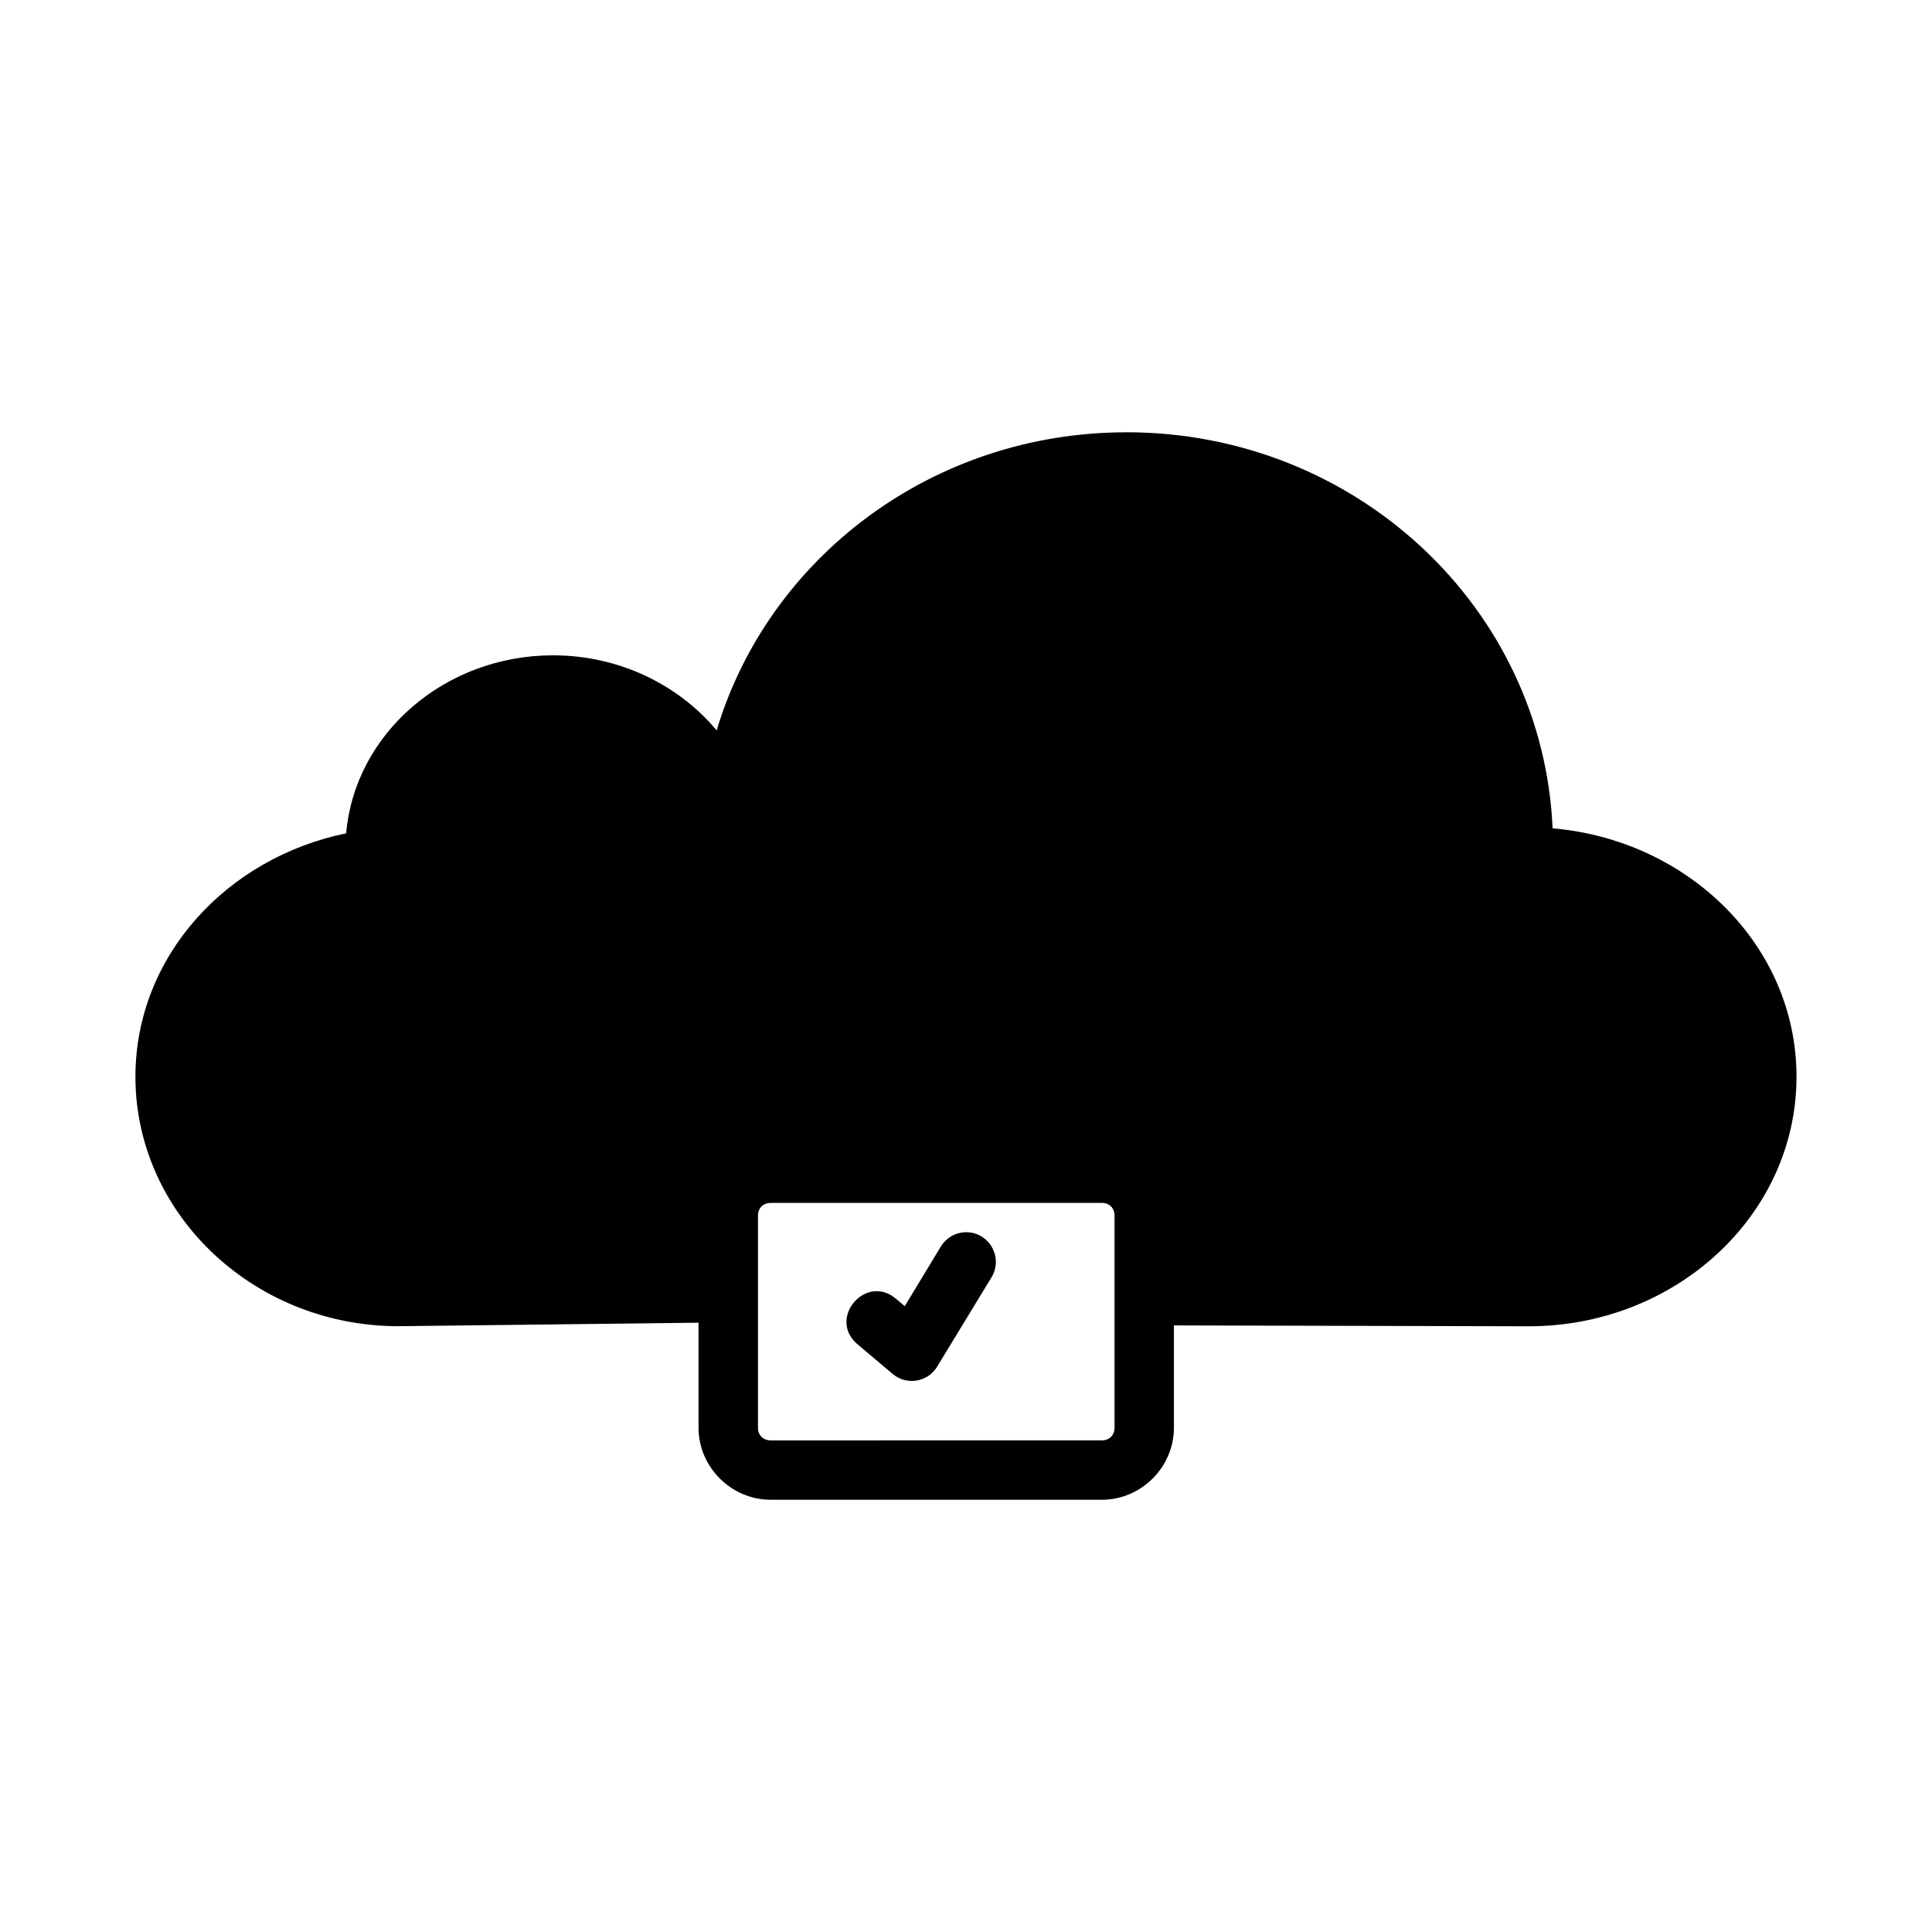 <?xml version="1.0" encoding="UTF-8"?>
<!-- Uploaded to: SVG Repo, www.svgrepo.com, Generator: SVG Repo Mixer Tools -->
<svg fill="#000000" width="800px" height="800px" version="1.1" viewBox="144 144 512 512" xmlns="http://www.w3.org/2000/svg">
 <path d="m442.5 258.55v0.016c-51.457 0-94.879 33.27-108.58 78.996-10.133-12.133-25.875-19.895-43.375-19.895-28.504 0-52.453 20.527-54.812 47.172-31.715 6.516-55.844 32.648-55.844 64.516 0 36.867 32.234 66.977 71.418 66.082l77.812-0.906v27.812c0 10.457 8.672 19.109 19.125 19.109h87.762c10.453 0 19.094-8.656 19.098-19.109v-27.094l93.68 0.23c39.02 0.18 71.309-29.277 71.309-66.145 0-34.758-28.688-62.73-64.637-65.82-2.582-58.551-52.18-104.96-112.96-104.96zm-94.25 204.23h87.762c2.004 0 3.352 1.363 3.352 3.367v56.195c0 2.004-1.348 3.367-3.352 3.367l-87.762 0.004c-2.004 0-3.383-1.363-3.383-3.367v-56.195c0-2.004 1.379-3.367 3.383-3.367zm52.016 7.766c-0.27-0.008-0.496-0.004-0.754 0.016-2.574 0.18-4.894 1.613-6.211 3.828l-9.531 15.758-2.277-1.922c-8.023-6.887-18.32 5.203-10.242 12.027l9.316 7.856c3.691 3.106 9.266 2.195 11.777-1.922l14.363-23.602c3.219-5.152-0.371-11.855-6.445-12.039z"/>
</svg>